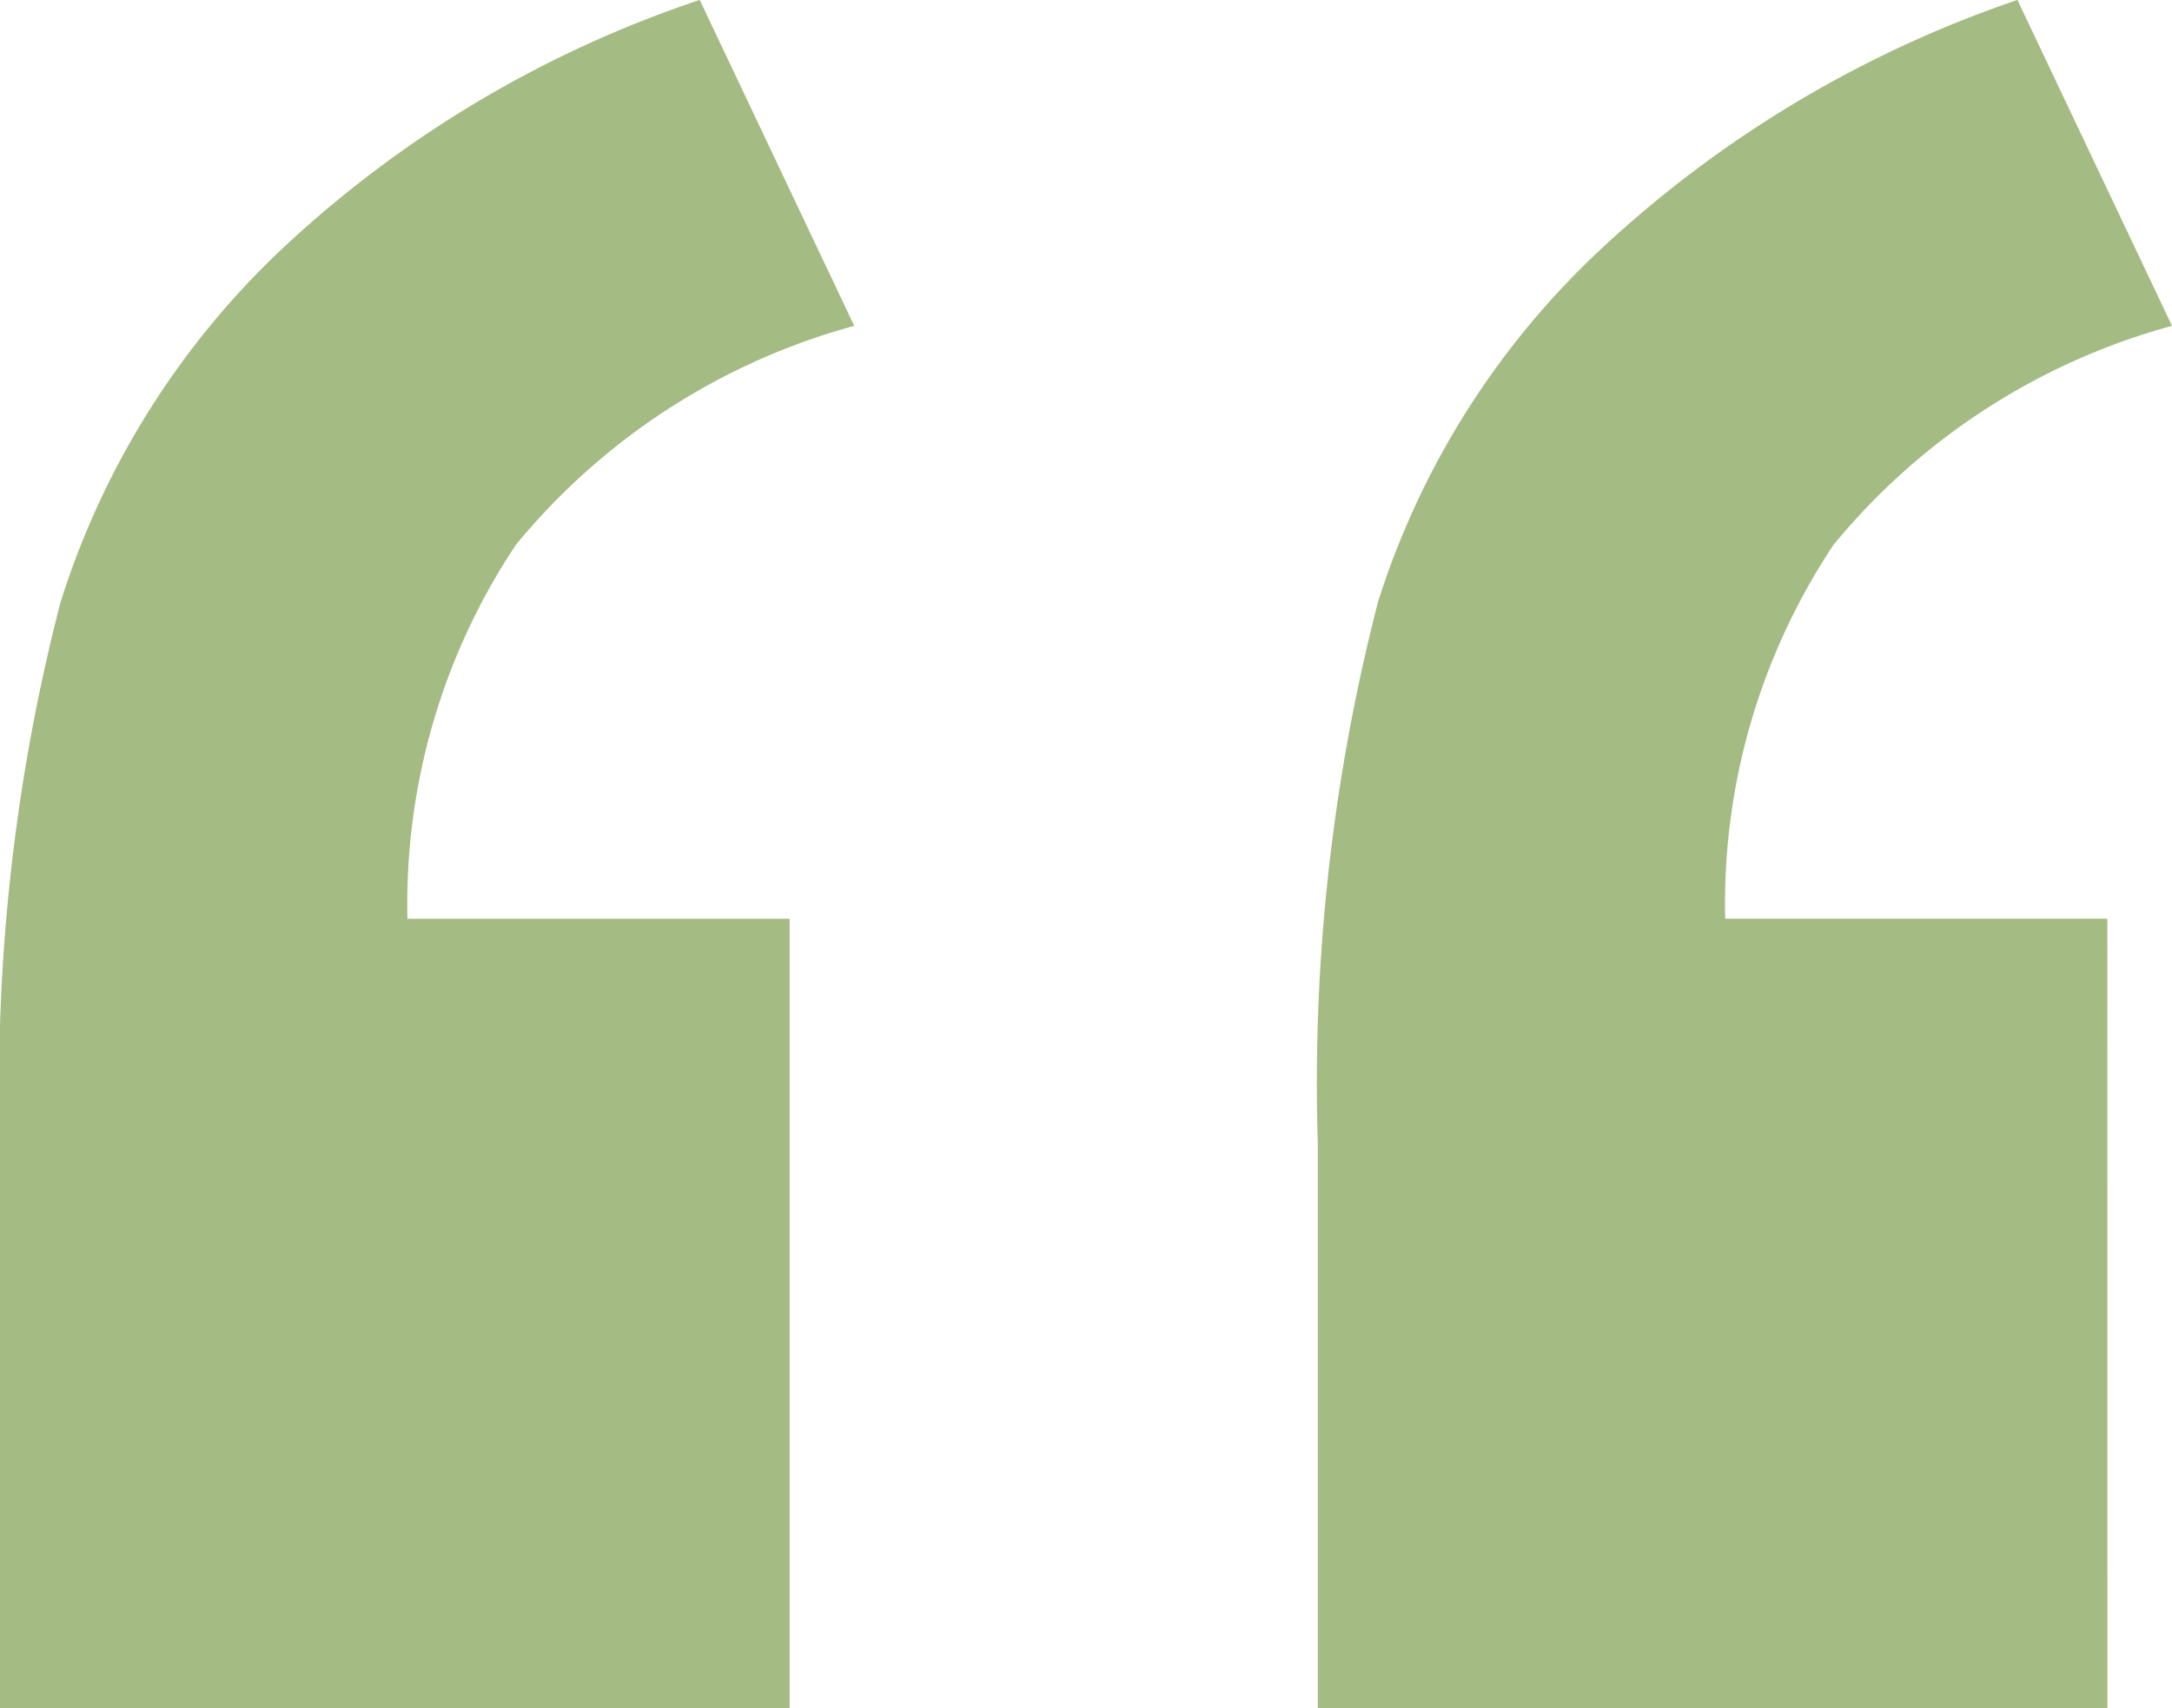 <svg xmlns="http://www.w3.org/2000/svg" width="36.313" height="28.562" viewBox="0 0 36.313 28.562"><defs><style>.a{fill:#a4bb83;}</style></defs><path class="a" d="M15.779,35.656H2.578V26.213a32.186,32.186,0,0,1,1.01-9.043,13.8,13.8,0,0,1,3.735-5.943,19.011,19.011,0,0,1,6.953-4.134l2.584,5.449A11.091,11.091,0,0,0,11.2,16.207,10.825,10.825,0,0,0,9.39,22.455h6.389Zm22.032,0H24.61V26.213a32.143,32.143,0,0,1,1.01-9.067,13.724,13.724,0,0,1,3.758-5.919,19.3,19.3,0,0,1,6.929-4.134l2.584,5.449a11.091,11.091,0,0,0-5.661,3.664,10.825,10.825,0,0,0-1.809,6.248h6.389Z" transform="translate(-2.578 -7.094)"/></svg>